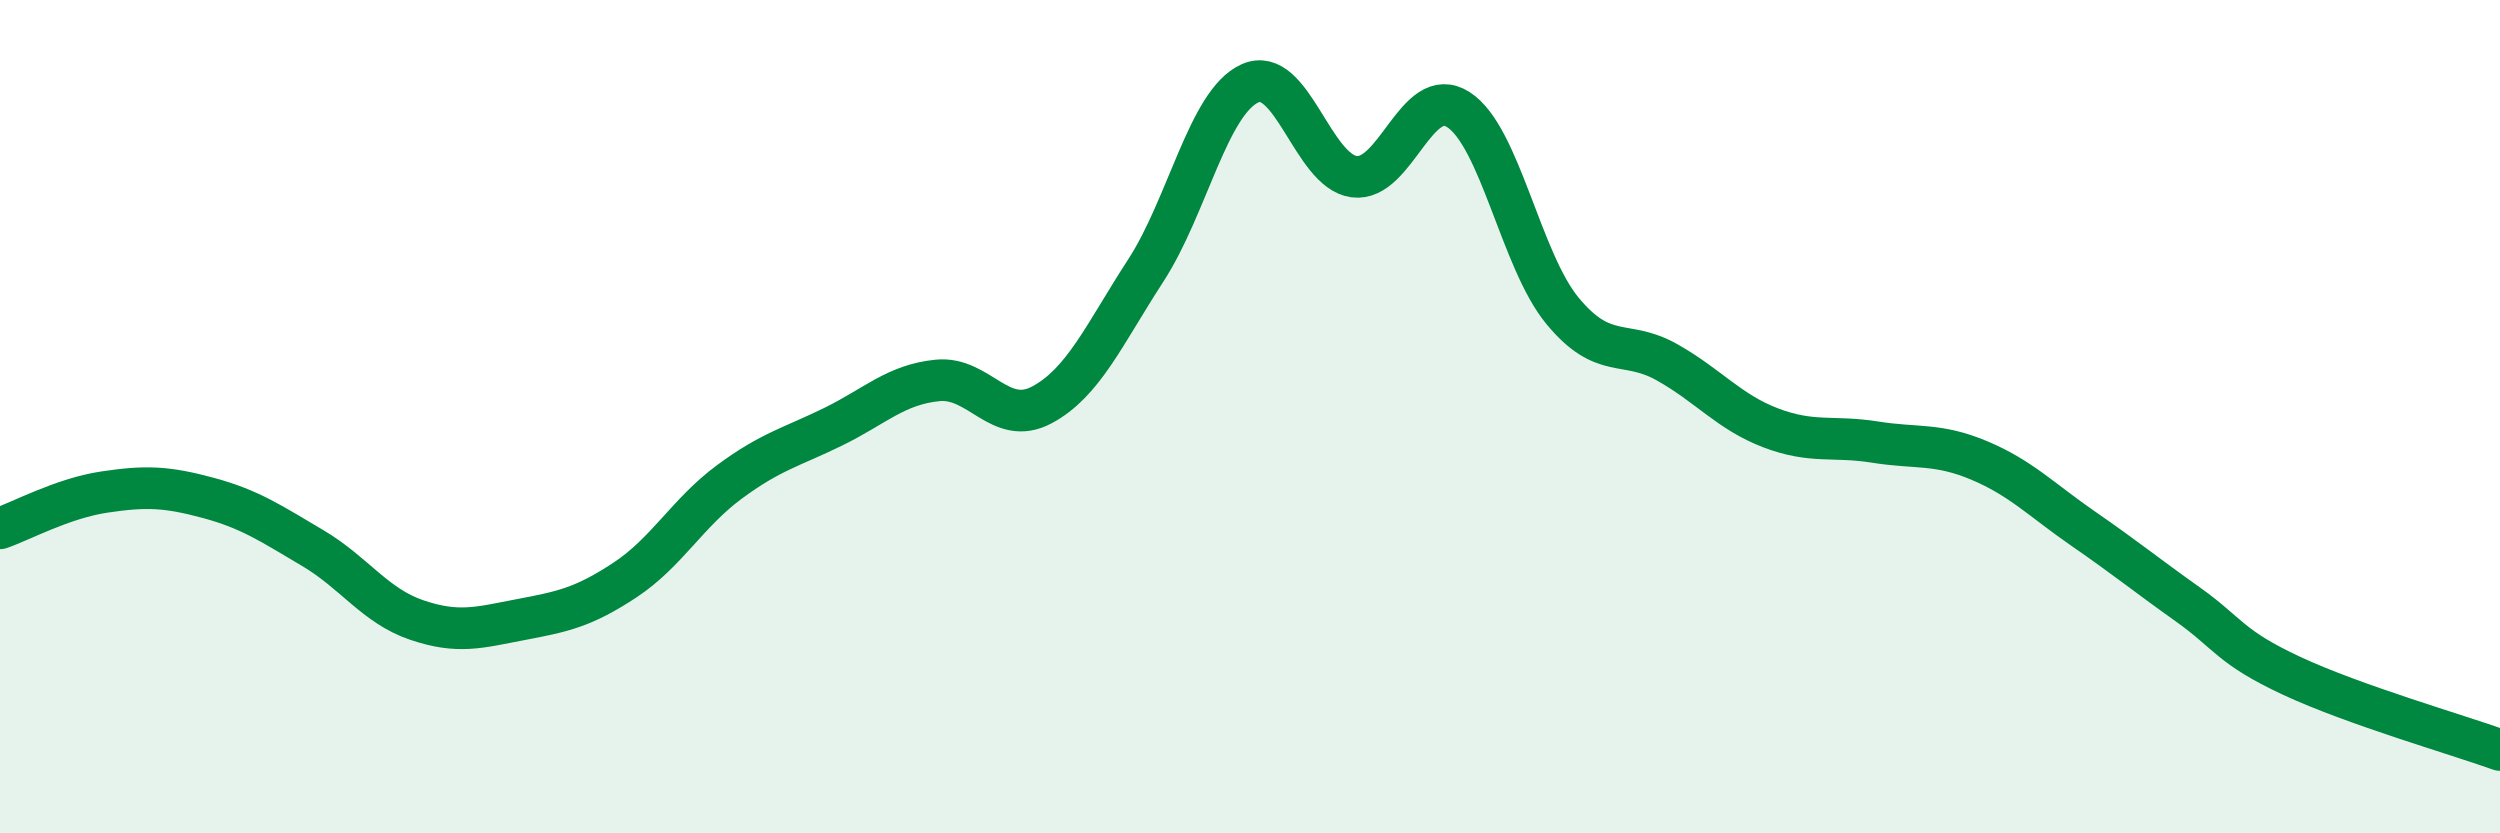 
    <svg width="60" height="20" viewBox="0 0 60 20" xmlns="http://www.w3.org/2000/svg">
      <path
        d="M 0,12.68 C 0.5,12.51 1.5,11.96 2.5,11.81 C 3.5,11.66 4,11.68 5,11.95 C 6,12.22 6.5,12.56 7.5,13.15 C 8.5,13.74 9,14.54 10,14.88 C 11,15.22 11.5,15.06 12.5,14.87 C 13.5,14.68 14,14.58 15,13.92 C 16,13.26 16.5,12.31 17.5,11.57 C 18.5,10.83 19,10.73 20,10.24 C 21,9.75 21.5,9.23 22.5,9.13 C 23.5,9.03 24,10.25 25,9.72 C 26,9.19 26.5,8.03 27.5,6.49 C 28.5,4.95 29,2.45 30,2 C 31,1.55 31.5,4.11 32.5,4.24 C 33.5,4.37 34,1.99 35,2.63 C 36,3.27 36.5,6.25 37.5,7.46 C 38.5,8.67 39,8.13 40,8.69 C 41,9.25 41.5,9.89 42.5,10.27 C 43.5,10.65 44,10.45 45,10.61 C 46,10.77 46.5,10.63 47.5,11.05 C 48.5,11.47 49,12 50,12.69 C 51,13.38 51.5,13.79 52.5,14.5 C 53.5,15.21 53.5,15.52 55,16.22 C 56.5,16.92 59,17.64 60,18L60 20L0 20Z"
        fill="#008740"
        opacity="0.1"
        stroke-linecap="round"
        stroke-linejoin="round"
      />
      <path
        d="M 0,12.68 C 0.5,12.51 1.5,11.96 2.5,11.81 C 3.5,11.66 4,11.68 5,11.95 C 6,12.22 6.5,12.56 7.5,13.15 C 8.5,13.74 9,14.54 10,14.88 C 11,15.22 11.5,15.06 12.5,14.87 C 13.5,14.68 14,14.58 15,13.92 C 16,13.26 16.5,12.31 17.5,11.57 C 18.5,10.83 19,10.73 20,10.24 C 21,9.75 21.5,9.23 22.5,9.13 C 23.5,9.03 24,10.25 25,9.72 C 26,9.19 26.5,8.03 27.5,6.49 C 28.5,4.95 29,2.45 30,2 C 31,1.55 31.5,4.11 32.5,4.24 C 33.5,4.37 34,1.99 35,2.63 C 36,3.27 36.5,6.25 37.5,7.46 C 38.5,8.67 39,8.13 40,8.69 C 41,9.25 41.5,9.89 42.5,10.27 C 43.5,10.65 44,10.45 45,10.61 C 46,10.77 46.5,10.63 47.5,11.05 C 48.5,11.47 49,12 50,12.69 C 51,13.38 51.5,13.79 52.5,14.5 C 53.5,15.21 53.5,15.52 55,16.22 C 56.5,16.92 59,17.64 60,18"
        stroke="#008740"
        stroke-width="1"
        fill="none"
        stroke-linecap="round"
        stroke-linejoin="round"
      />
    </svg>
  